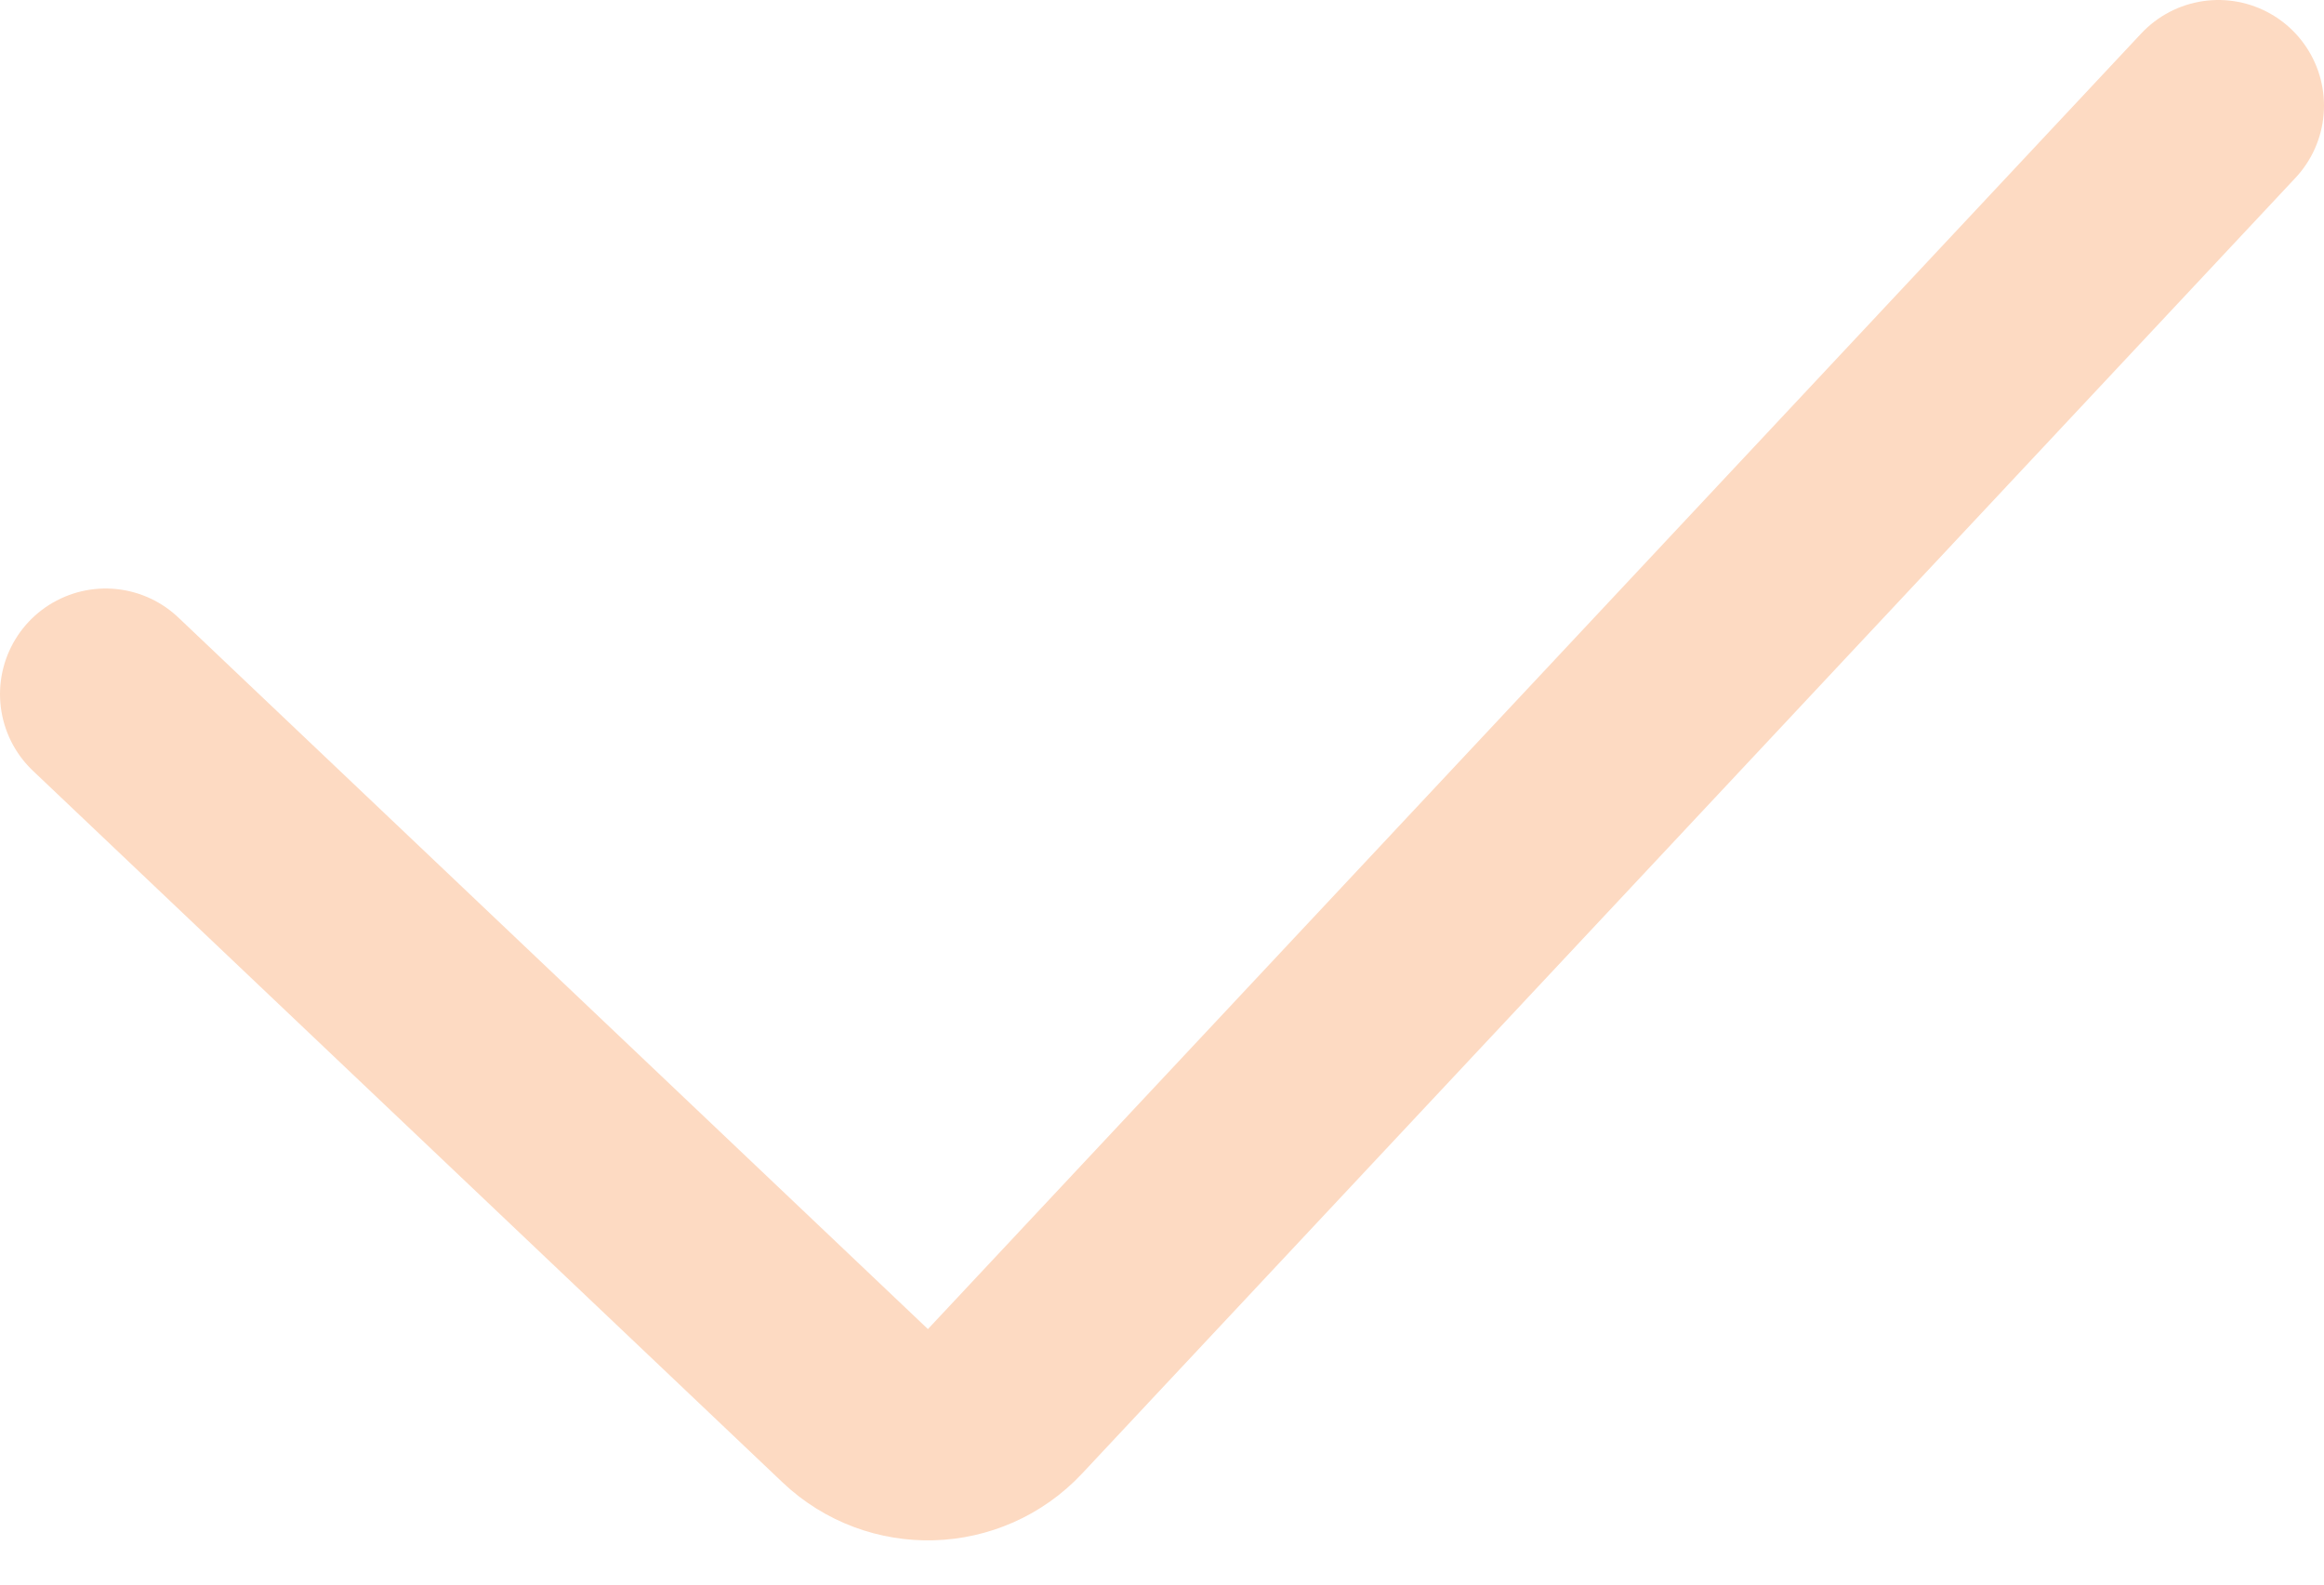 <?xml version="1.0" encoding="UTF-8"?> <svg xmlns="http://www.w3.org/2000/svg" width="22" height="15" viewBox="0 0 22 15" fill="none"><path d="M1 6.571L8.096 13.307C8.498 13.689 9.135 13.67 9.514 13.265L21 1" stroke="#FDDAC2" stroke-width="2" stroke-linecap="round"></path></svg> 